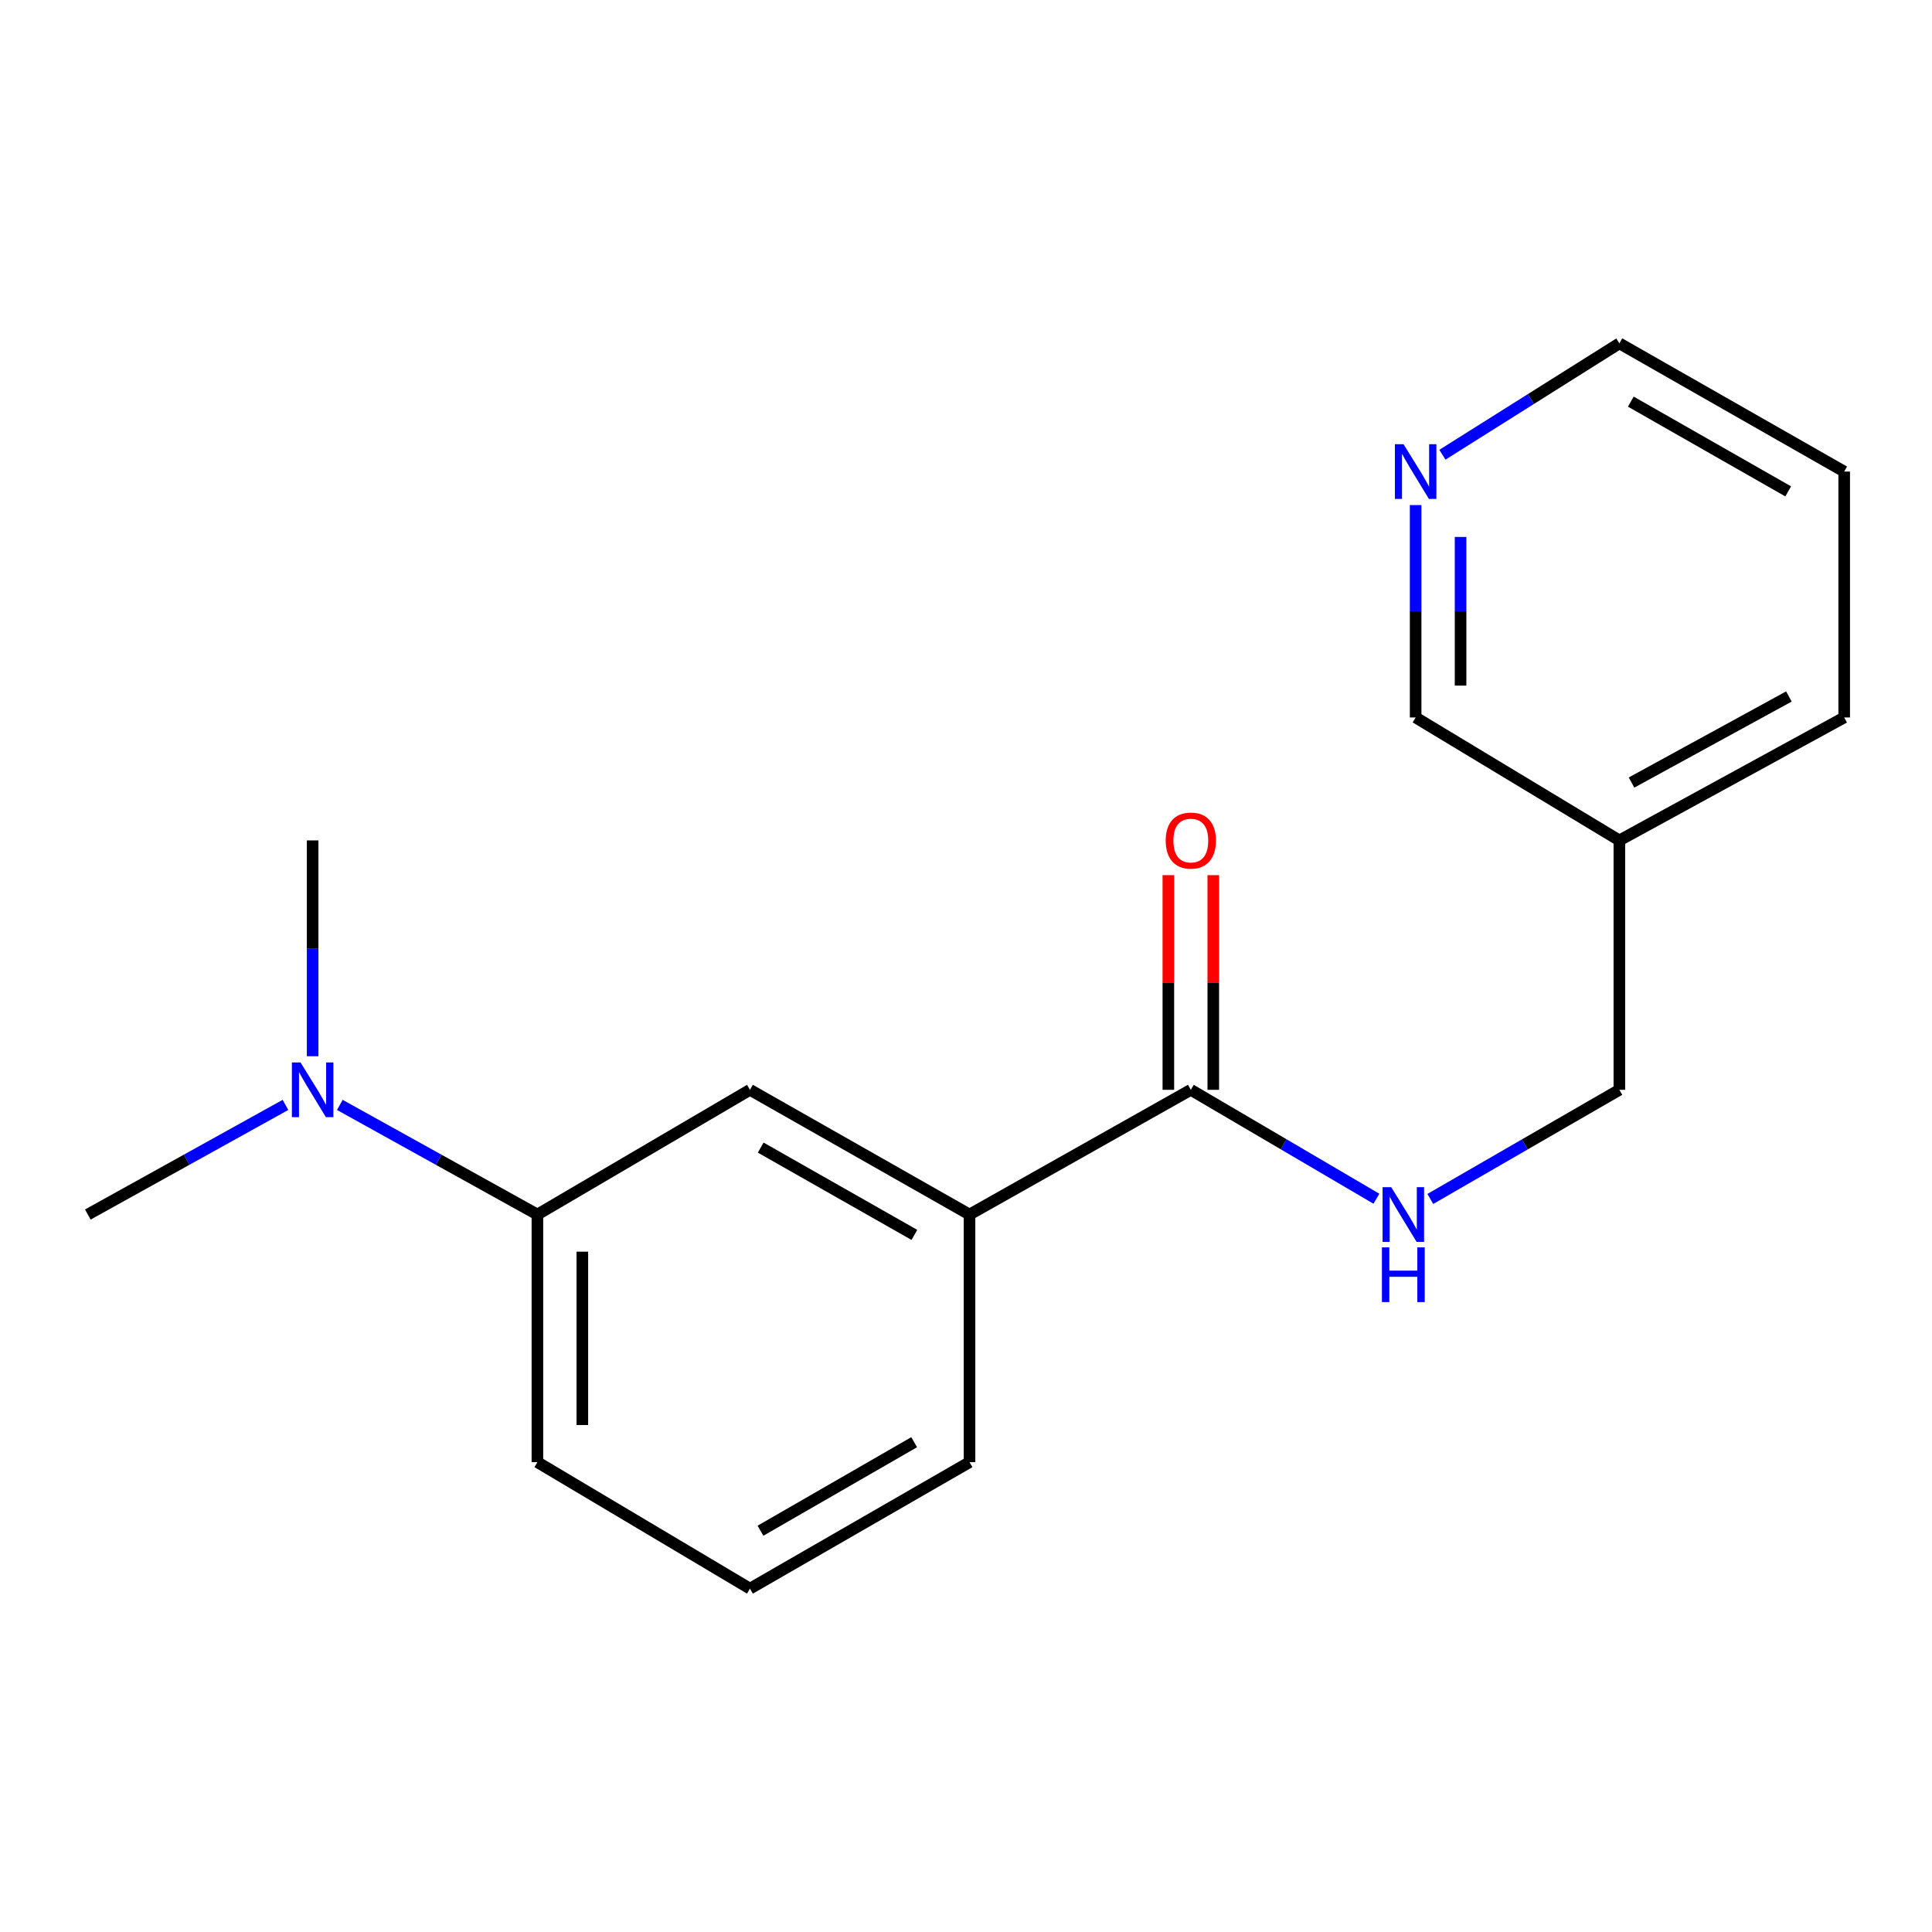 <?xml version='1.0' encoding='iso-8859-1'?>
<svg version='1.1' baseProfile='full'
              xmlns='http://www.w3.org/2000/svg'
                      xmlns:rdkit='http://www.rdkit.org/xml'
                      xmlns:xlink='http://www.w3.org/1999/xlink'
                  xml:space='preserve'
width='1000px' height='1000px' viewBox='0 0 1000 1000'>
<!-- END OF HEADER -->
<rect style='opacity:1.0;fill:#FFFFFF;stroke:none' width='1000' height='1000' x='0' y='0'> </rect>
<path class='bond-0' d='M 616.366,564.088 L 501.822,628.641' style='fill:none;fill-rule:evenodd;stroke:#000000;stroke-width:6px;stroke-linecap:butt;stroke-linejoin:miter;stroke-opacity:1' />
<path class='bond-1' d='M 616.366,564.088 L 664.4,592.277' style='fill:none;fill-rule:evenodd;stroke:#000000;stroke-width:6px;stroke-linecap:butt;stroke-linejoin:miter;stroke-opacity:1' />
<path class='bond-1' d='M 664.4,592.277 L 712.433,620.467' style='fill:none;fill-rule:evenodd;stroke:#0000FF;stroke-width:6px;stroke-linecap:butt;stroke-linejoin:miter;stroke-opacity:1' />
<path class='bond-2' d='M 627.995,564.088 L 627.995,508.535' style='fill:none;fill-rule:evenodd;stroke:#000000;stroke-width:6px;stroke-linecap:butt;stroke-linejoin:miter;stroke-opacity:1' />
<path class='bond-2' d='M 627.995,508.535 L 627.995,452.982' style='fill:none;fill-rule:evenodd;stroke:#FF0000;stroke-width:6px;stroke-linecap:butt;stroke-linejoin:miter;stroke-opacity:1' />
<path class='bond-2' d='M 604.737,564.088 L 604.737,508.535' style='fill:none;fill-rule:evenodd;stroke:#000000;stroke-width:6px;stroke-linecap:butt;stroke-linejoin:miter;stroke-opacity:1' />
<path class='bond-2' d='M 604.737,508.535 L 604.737,452.982' style='fill:none;fill-rule:evenodd;stroke:#FF0000;stroke-width:6px;stroke-linecap:butt;stroke-linejoin:miter;stroke-opacity:1' />
<path class='bond-3' d='M 501.822,628.641 L 388.182,564.088' style='fill:none;fill-rule:evenodd;stroke:#000000;stroke-width:6px;stroke-linecap:butt;stroke-linejoin:miter;stroke-opacity:1' />
<path class='bond-3' d='M 473.288,639.181 L 393.741,593.993' style='fill:none;fill-rule:evenodd;stroke:#000000;stroke-width:6px;stroke-linecap:butt;stroke-linejoin:miter;stroke-opacity:1' />
<path class='bond-4' d='M 501.822,628.641 L 501.822,756.816' style='fill:none;fill-rule:evenodd;stroke:#000000;stroke-width:6px;stroke-linecap:butt;stroke-linejoin:miter;stroke-opacity:1' />
<path class='bond-5' d='M 740.33,620.577 L 789.255,592.332' style='fill:none;fill-rule:evenodd;stroke:#0000FF;stroke-width:6px;stroke-linecap:butt;stroke-linejoin:miter;stroke-opacity:1' />
<path class='bond-5' d='M 789.255,592.332 L 838.18,564.088' style='fill:none;fill-rule:evenodd;stroke:#000000;stroke-width:6px;stroke-linecap:butt;stroke-linejoin:miter;stroke-opacity:1' />
<path class='bond-6' d='M 388.182,564.088 L 278.161,628.641' style='fill:none;fill-rule:evenodd;stroke:#000000;stroke-width:6px;stroke-linecap:butt;stroke-linejoin:miter;stroke-opacity:1' />
<path class='bond-7' d='M 278.161,628.641 L 227.024,600.267' style='fill:none;fill-rule:evenodd;stroke:#000000;stroke-width:6px;stroke-linecap:butt;stroke-linejoin:miter;stroke-opacity:1' />
<path class='bond-7' d='M 227.024,600.267 L 175.887,571.893' style='fill:none;fill-rule:evenodd;stroke:#0000FF;stroke-width:6px;stroke-linecap:butt;stroke-linejoin:miter;stroke-opacity:1' />
<path class='bond-8' d='M 278.161,628.641 L 278.161,756.816' style='fill:none;fill-rule:evenodd;stroke:#000000;stroke-width:6px;stroke-linecap:butt;stroke-linejoin:miter;stroke-opacity:1' />
<path class='bond-8' d='M 301.418,647.867 L 301.418,737.59' style='fill:none;fill-rule:evenodd;stroke:#000000;stroke-width:6px;stroke-linecap:butt;stroke-linejoin:miter;stroke-opacity:1' />
<path class='bond-9' d='M 161.82,546.7 L 161.82,490.848' style='fill:none;fill-rule:evenodd;stroke:#0000FF;stroke-width:6px;stroke-linecap:butt;stroke-linejoin:miter;stroke-opacity:1' />
<path class='bond-9' d='M 161.82,490.848 L 161.82,434.995' style='fill:none;fill-rule:evenodd;stroke:#000000;stroke-width:6px;stroke-linecap:butt;stroke-linejoin:miter;stroke-opacity:1' />
<path class='bond-10' d='M 147.754,571.891 L 96.604,600.266' style='fill:none;fill-rule:evenodd;stroke:#0000FF;stroke-width:6px;stroke-linecap:butt;stroke-linejoin:miter;stroke-opacity:1' />
<path class='bond-10' d='M 96.604,600.266 L 45.455,628.641' style='fill:none;fill-rule:evenodd;stroke:#000000;stroke-width:6px;stroke-linecap:butt;stroke-linejoin:miter;stroke-opacity:1' />
<path class='bond-11' d='M 732.732,261.43 L 732.732,316.395' style='fill:none;fill-rule:evenodd;stroke:#0000FF;stroke-width:6px;stroke-linecap:butt;stroke-linejoin:miter;stroke-opacity:1' />
<path class='bond-11' d='M 732.732,316.395 L 732.732,371.359' style='fill:none;fill-rule:evenodd;stroke:#000000;stroke-width:6px;stroke-linecap:butt;stroke-linejoin:miter;stroke-opacity:1' />
<path class='bond-11' d='M 755.989,277.919 L 755.989,316.395' style='fill:none;fill-rule:evenodd;stroke:#0000FF;stroke-width:6px;stroke-linecap:butt;stroke-linejoin:miter;stroke-opacity:1' />
<path class='bond-11' d='M 755.989,316.395 L 755.989,354.87' style='fill:none;fill-rule:evenodd;stroke:#000000;stroke-width:6px;stroke-linecap:butt;stroke-linejoin:miter;stroke-opacity:1' />
<path class='bond-12' d='M 746.587,235.369 L 792.383,206.547' style='fill:none;fill-rule:evenodd;stroke:#0000FF;stroke-width:6px;stroke-linecap:butt;stroke-linejoin:miter;stroke-opacity:1' />
<path class='bond-12' d='M 792.383,206.547 L 838.18,177.726' style='fill:none;fill-rule:evenodd;stroke:#000000;stroke-width:6px;stroke-linecap:butt;stroke-linejoin:miter;stroke-opacity:1' />
<path class='bond-13' d='M 838.18,434.995 L 838.18,564.088' style='fill:none;fill-rule:evenodd;stroke:#000000;stroke-width:6px;stroke-linecap:butt;stroke-linejoin:miter;stroke-opacity:1' />
<path class='bond-14' d='M 838.18,434.995 L 732.732,371.359' style='fill:none;fill-rule:evenodd;stroke:#000000;stroke-width:6px;stroke-linecap:butt;stroke-linejoin:miter;stroke-opacity:1' />
<path class='bond-15' d='M 838.18,434.995 L 954.545,371.359' style='fill:none;fill-rule:evenodd;stroke:#000000;stroke-width:6px;stroke-linecap:butt;stroke-linejoin:miter;stroke-opacity:1' />
<path class='bond-15' d='M 844.475,405.044 L 925.932,360.499' style='fill:none;fill-rule:evenodd;stroke:#000000;stroke-width:6px;stroke-linecap:butt;stroke-linejoin:miter;stroke-opacity:1' />
<path class='bond-16' d='M 501.822,756.816 L 388.182,822.274' style='fill:none;fill-rule:evenodd;stroke:#000000;stroke-width:6px;stroke-linecap:butt;stroke-linejoin:miter;stroke-opacity:1' />
<path class='bond-16' d='M 473.167,746.482 L 393.62,792.302' style='fill:none;fill-rule:evenodd;stroke:#000000;stroke-width:6px;stroke-linecap:butt;stroke-linejoin:miter;stroke-opacity:1' />
<path class='bond-17' d='M 278.161,756.816 L 388.182,822.274' style='fill:none;fill-rule:evenodd;stroke:#000000;stroke-width:6px;stroke-linecap:butt;stroke-linejoin:miter;stroke-opacity:1' />
<path class='bond-18' d='M 838.18,177.726 L 954.545,244.088' style='fill:none;fill-rule:evenodd;stroke:#000000;stroke-width:6px;stroke-linecap:butt;stroke-linejoin:miter;stroke-opacity:1' />
<path class='bond-18' d='M 844.113,207.884 L 925.569,254.337' style='fill:none;fill-rule:evenodd;stroke:#000000;stroke-width:6px;stroke-linecap:butt;stroke-linejoin:miter;stroke-opacity:1' />
<path class='bond-19' d='M 954.545,371.359 L 954.545,244.088' style='fill:none;fill-rule:evenodd;stroke:#000000;stroke-width:6px;stroke-linecap:butt;stroke-linejoin:miter;stroke-opacity:1' />
<path  class='atom-2' d='M 720.102 614.481
L 729.382 629.481
Q 730.302 630.961, 731.782 633.641
Q 733.262 636.321, 733.342 636.481
L 733.342 614.481
L 737.102 614.481
L 737.102 642.801
L 733.222 642.801
L 723.262 626.401
Q 722.102 624.481, 720.862 622.281
Q 719.662 620.081, 719.302 619.401
L 719.302 642.801
L 715.622 642.801
L 715.622 614.481
L 720.102 614.481
' fill='#0000FF'/>
<path  class='atom-2' d='M 715.282 645.633
L 719.122 645.633
L 719.122 657.673
L 733.602 657.673
L 733.602 645.633
L 737.442 645.633
L 737.442 673.953
L 733.602 673.953
L 733.602 660.873
L 719.122 660.873
L 719.122 673.953
L 715.282 673.953
L 715.282 645.633
' fill='#0000FF'/>
<path  class='atom-5' d='M 155.56 549.928
L 164.84 564.928
Q 165.76 566.408, 167.24 569.088
Q 168.72 571.768, 168.8 571.928
L 168.8 549.928
L 172.56 549.928
L 172.56 578.248
L 168.68 578.248
L 158.72 561.848
Q 157.56 559.928, 156.32 557.728
Q 155.12 555.528, 154.76 554.848
L 154.76 578.248
L 151.08 578.248
L 151.08 549.928
L 155.56 549.928
' fill='#0000FF'/>
<path  class='atom-6' d='M 603.366 435.075
Q 603.366 428.275, 606.726 424.475
Q 610.086 420.675, 616.366 420.675
Q 622.646 420.675, 626.006 424.475
Q 629.366 428.275, 629.366 435.075
Q 629.366 441.955, 625.966 445.875
Q 622.566 449.755, 616.366 449.755
Q 610.126 449.755, 606.726 445.875
Q 603.366 441.995, 603.366 435.075
M 616.366 446.555
Q 620.686 446.555, 623.006 443.675
Q 625.366 440.755, 625.366 435.075
Q 625.366 429.515, 623.006 426.715
Q 620.686 423.875, 616.366 423.875
Q 612.046 423.875, 609.686 426.675
Q 607.366 429.475, 607.366 435.075
Q 607.366 440.795, 609.686 443.675
Q 612.046 446.555, 616.366 446.555
' fill='#FF0000'/>
<path  class='atom-7' d='M 726.472 229.928
L 735.752 244.928
Q 736.672 246.408, 738.152 249.088
Q 739.632 251.768, 739.712 251.928
L 739.712 229.928
L 743.472 229.928
L 743.472 258.248
L 739.592 258.248
L 729.632 241.848
Q 728.472 239.928, 727.232 237.728
Q 726.032 235.528, 725.672 234.848
L 725.672 258.248
L 721.992 258.248
L 721.992 229.928
L 726.472 229.928
' fill='#0000FF'/>
</svg>
